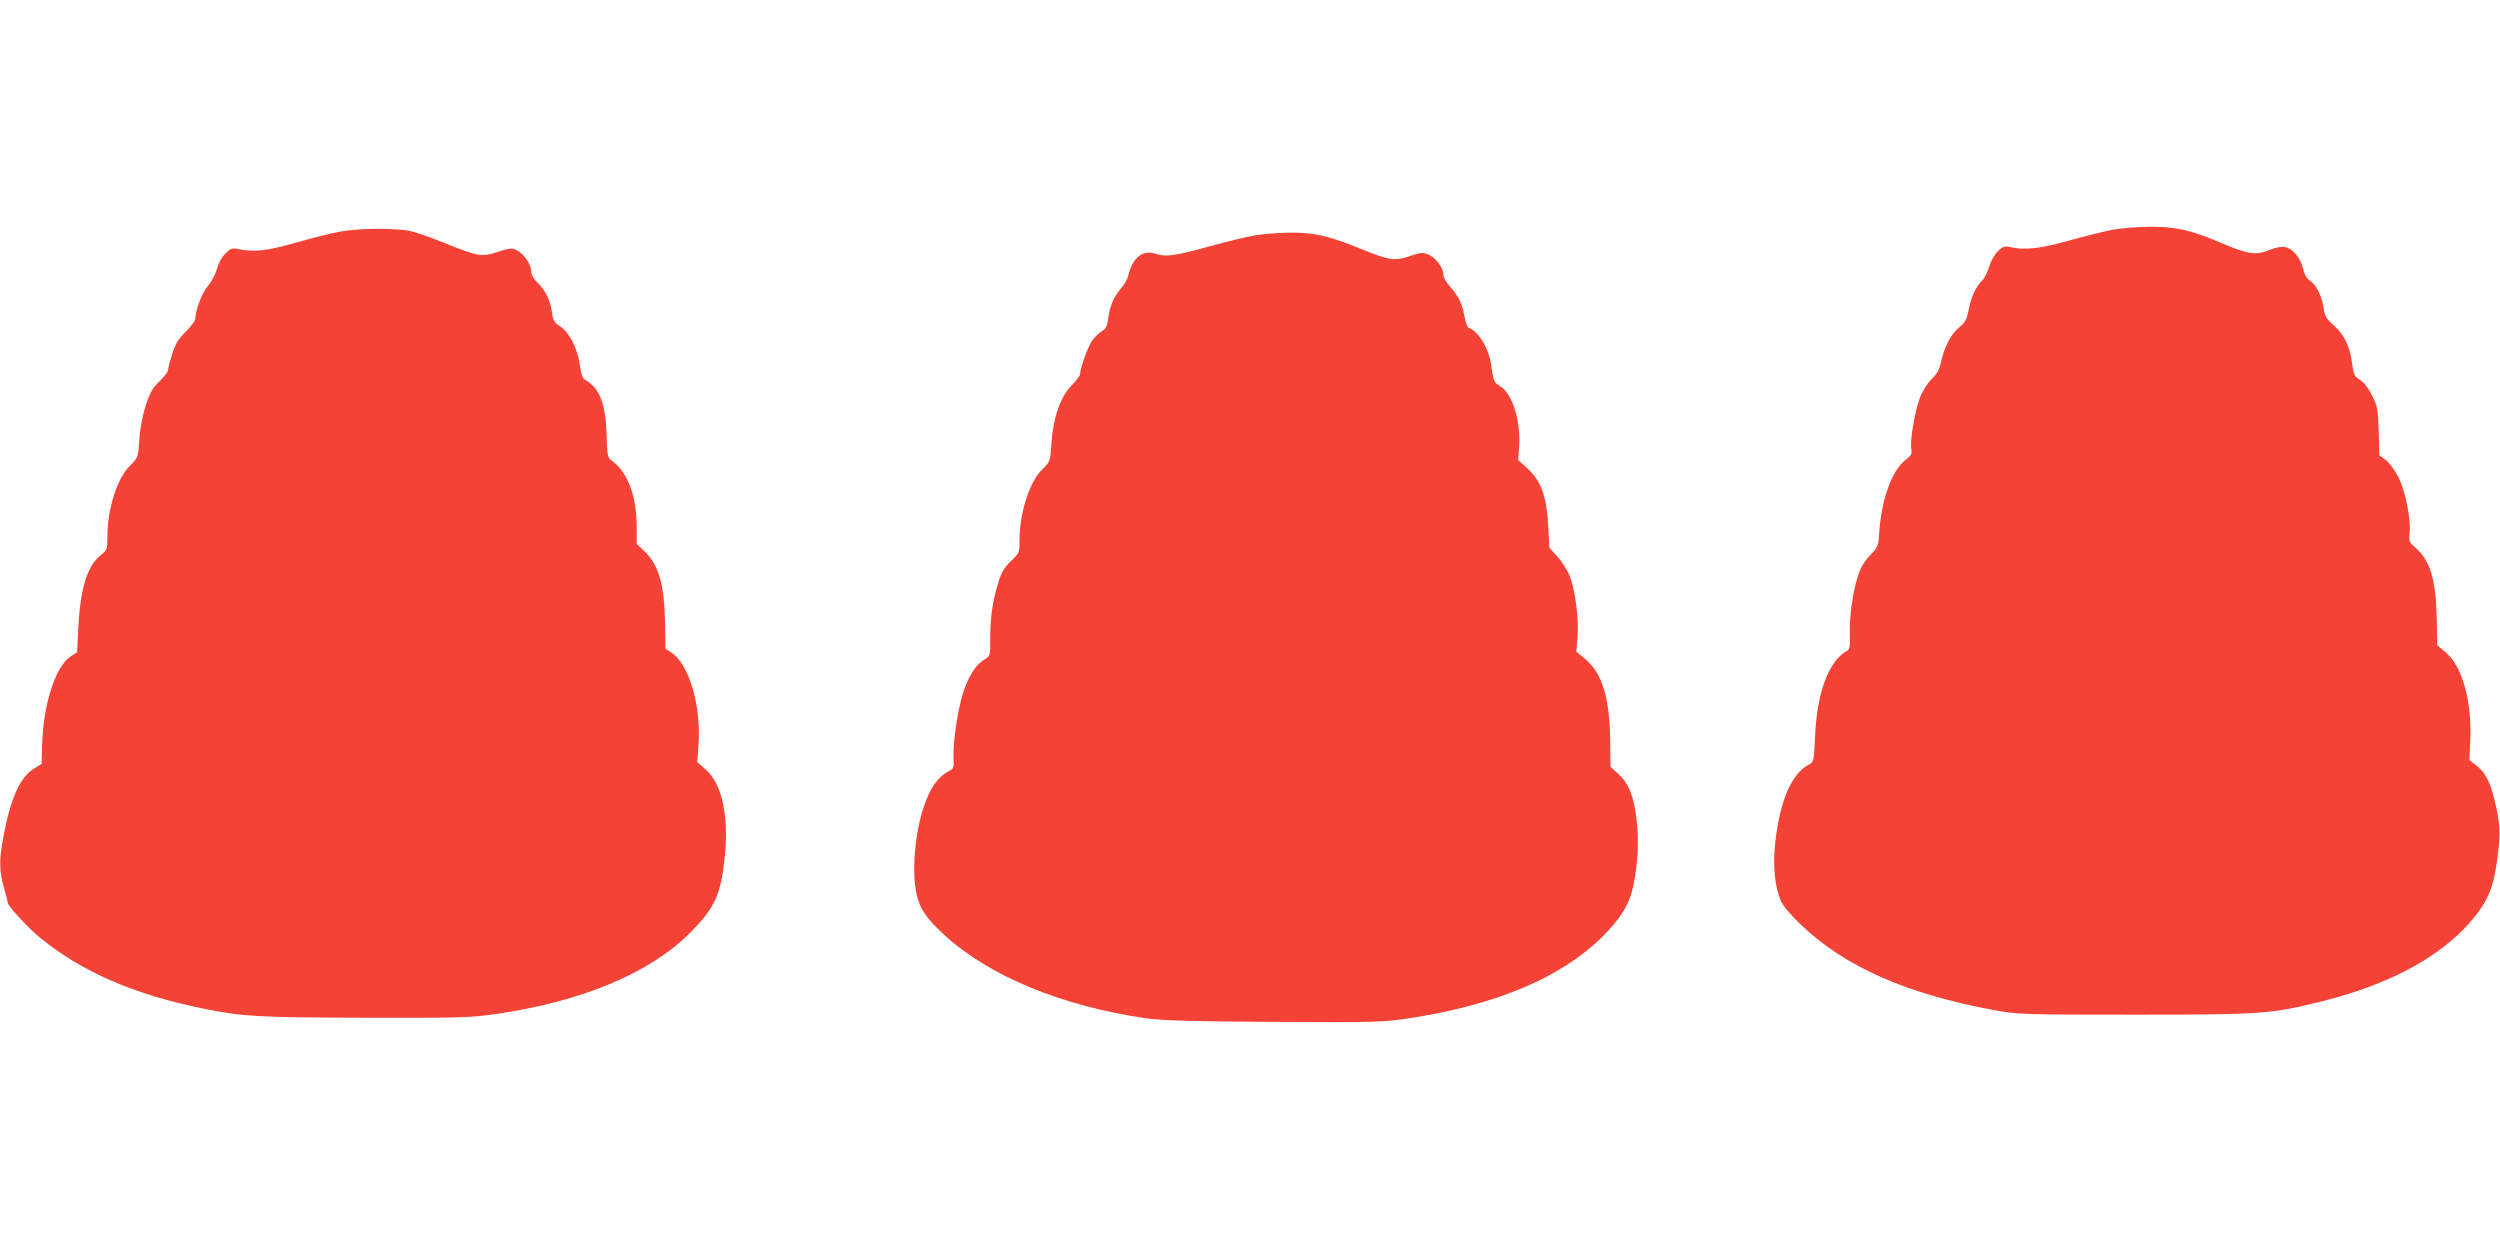 <?xml version="1.0" standalone="no"?>
<!DOCTYPE svg PUBLIC "-//W3C//DTD SVG 20010904//EN"
 "http://www.w3.org/TR/2001/REC-SVG-20010904/DTD/svg10.dtd">
<svg version="1.0" xmlns="http://www.w3.org/2000/svg"
 width="1280pt" height="640pt" viewBox="0 0 1280 640"
 preserveAspectRatio="xMidYMid meet">
<g transform="translate(0,640) scale(0.1,-0.1)"
fill="#f44336" stroke="none">
<path d="M10798 5220 c-47 -10 -146 -35 -220 -56 -134 -37 -214 -46 -286 -29
-29 6 -38 3 -63 -21 -17 -17 -36 -50 -45 -80 -8 -28 -24 -60 -35 -70 -31 -28
-58 -87 -70 -152 -9 -47 -17 -62 -49 -89 -43 -37 -75 -99 -92 -176 -8 -39 -20
-61 -48 -88 -22 -22 -47 -61 -60 -95 -26 -69 -53 -227 -44 -266 4 -21 -1 -31
-30 -53 -67 -51 -121 -196 -133 -357 -6 -86 -7 -88 -49 -132 -31 -33 -49 -63
-63 -110 -26 -84 -43 -208 -40 -298 2 -61 -1 -74 -17 -82 -92 -52 -152 -216
-161 -439 -6 -125 -6 -128 -32 -142 -88 -46 -148 -184 -172 -401 -13 -116 -2
-227 30 -298 10 -24 53 -75 102 -121 225 -215 540 -354 989 -437 121 -22 142
-23 720 -23 661 0 696 3 965 70 355 89 621 238 776 432 65 81 92 146 109 254
23 152 23 200 1 303 -26 122 -51 177 -100 215 l-38 30 5 103 c8 199 -41 375
-125 447 l-44 37 -3 144 c-5 196 -34 290 -109 356 -32 28 -35 34 -30 75 8 67
-21 213 -56 284 -18 35 -46 74 -65 89 l-34 25 -3 123 c-4 113 -6 128 -34 183
-18 37 -42 68 -62 80 -27 17 -33 28 -39 75 -11 93 -40 155 -93 202 -41 37 -49
50 -54 91 -8 58 -38 119 -70 140 -16 10 -29 33 -36 64 -14 55 -51 99 -91 108
-17 4 -48 -2 -81 -15 -70 -28 -106 -23 -244 35 -162 69 -236 85 -374 84 -69
-1 -151 -8 -203 -19z"/>
<path d="M1741 5214 c-41 -7 -142 -32 -225 -56 -151 -43 -213 -50 -297 -33
-31 6 -39 3 -66 -24 -18 -17 -35 -49 -42 -77 -7 -26 -27 -65 -45 -86 -31 -35
-66 -127 -66 -171 0 -9 -22 -38 -49 -65 -39 -39 -54 -64 -70 -117 -12 -37 -21
-73 -21 -81 0 -8 -20 -33 -44 -57 -36 -35 -49 -57 -71 -127 -16 -51 -29 -120
-32 -174 -6 -88 -6 -89 -48 -131 -66 -66 -114 -218 -115 -360 0 -68 -1 -71
-35 -98 -68 -54 -104 -171 -114 -369 l-6 -127 -35 -23 c-76 -51 -138 -244
-144 -446 l-3 -103 -37 -23 c-74 -44 -123 -154 -160 -358 -21 -112 -20 -167 4
-253 11 -38 20 -73 20 -77 0 -17 103 -128 166 -180 215 -175 483 -291 839
-363 200 -40 270 -44 820 -46 496 -1 540 0 679 20 435 64 779 207 984 410 132
131 163 199 183 396 21 207 -14 371 -97 444 l-44 39 6 84 c16 200 -48 419
-139 477 l-30 19 -2 138 c-4 194 -33 293 -107 363 l-38 36 0 82 c0 164 -46
287 -130 346 -19 13 -21 26 -24 128 -5 163 -36 243 -110 284 -14 8 -21 29 -27
75 -12 86 -54 168 -100 198 -32 21 -38 30 -43 74 -9 62 -34 113 -75 152 -20
19 -31 40 -31 56 0 35 -38 91 -74 109 -26 12 -37 11 -96 -8 -83 -28 -103 -24
-264 41 -67 27 -148 56 -181 64 -75 17 -264 17 -364 -2z"/>
<path d="M6421 5194 c-41 -7 -141 -31 -223 -54 -184 -50 -228 -57 -278 -40
-70 23 -121 -17 -144 -114 -4 -17 -21 -45 -37 -63 -36 -42 -57 -90 -65 -154
-5 -39 -12 -53 -33 -65 -15 -9 -37 -31 -50 -49 -22 -32 -61 -142 -61 -171 0
-7 -20 -33 -44 -58 -56 -56 -95 -167 -103 -300 -6 -88 -6 -89 -48 -131 -65
-64 -115 -222 -115 -361 0 -63 -1 -65 -44 -107 -34 -33 -49 -57 -65 -110 -29
-95 -41 -177 -41 -284 0 -92 0 -92 -30 -110 -42 -24 -77 -78 -106 -161 -29
-84 -56 -264 -52 -342 3 -48 0 -56 -20 -66 -58 -29 -99 -86 -132 -184 -47
-139 -63 -339 -36 -453 17 -72 51 -122 141 -204 230 -211 603 -365 1035 -427
80 -11 233 -16 655 -18 534 -3 554 -2 700 20 437 68 768 208 975 412 98 97
143 170 163 266 23 116 29 227 17 331 -14 124 -40 192 -93 239 l-41 38 -2 140
c-3 215 -41 339 -128 412 l-45 37 6 76 c7 93 -11 234 -39 309 -12 31 -40 76
-63 101 l-42 46 -6 110 c-7 149 -36 232 -105 295 l-49 45 5 67 c9 135 -35 274
-99 312 -29 17 -33 26 -44 105 -11 86 -66 176 -116 193 -6 2 -15 28 -21 58
-12 66 -30 103 -74 153 -19 20 -34 47 -34 60 0 36 -38 87 -75 103 -32 13 -40
12 -96 -7 -77 -27 -108 -22 -252 37 -160 66 -240 84 -366 83 -58 -1 -139 -7
-180 -15z"/>
</g>
</svg>
